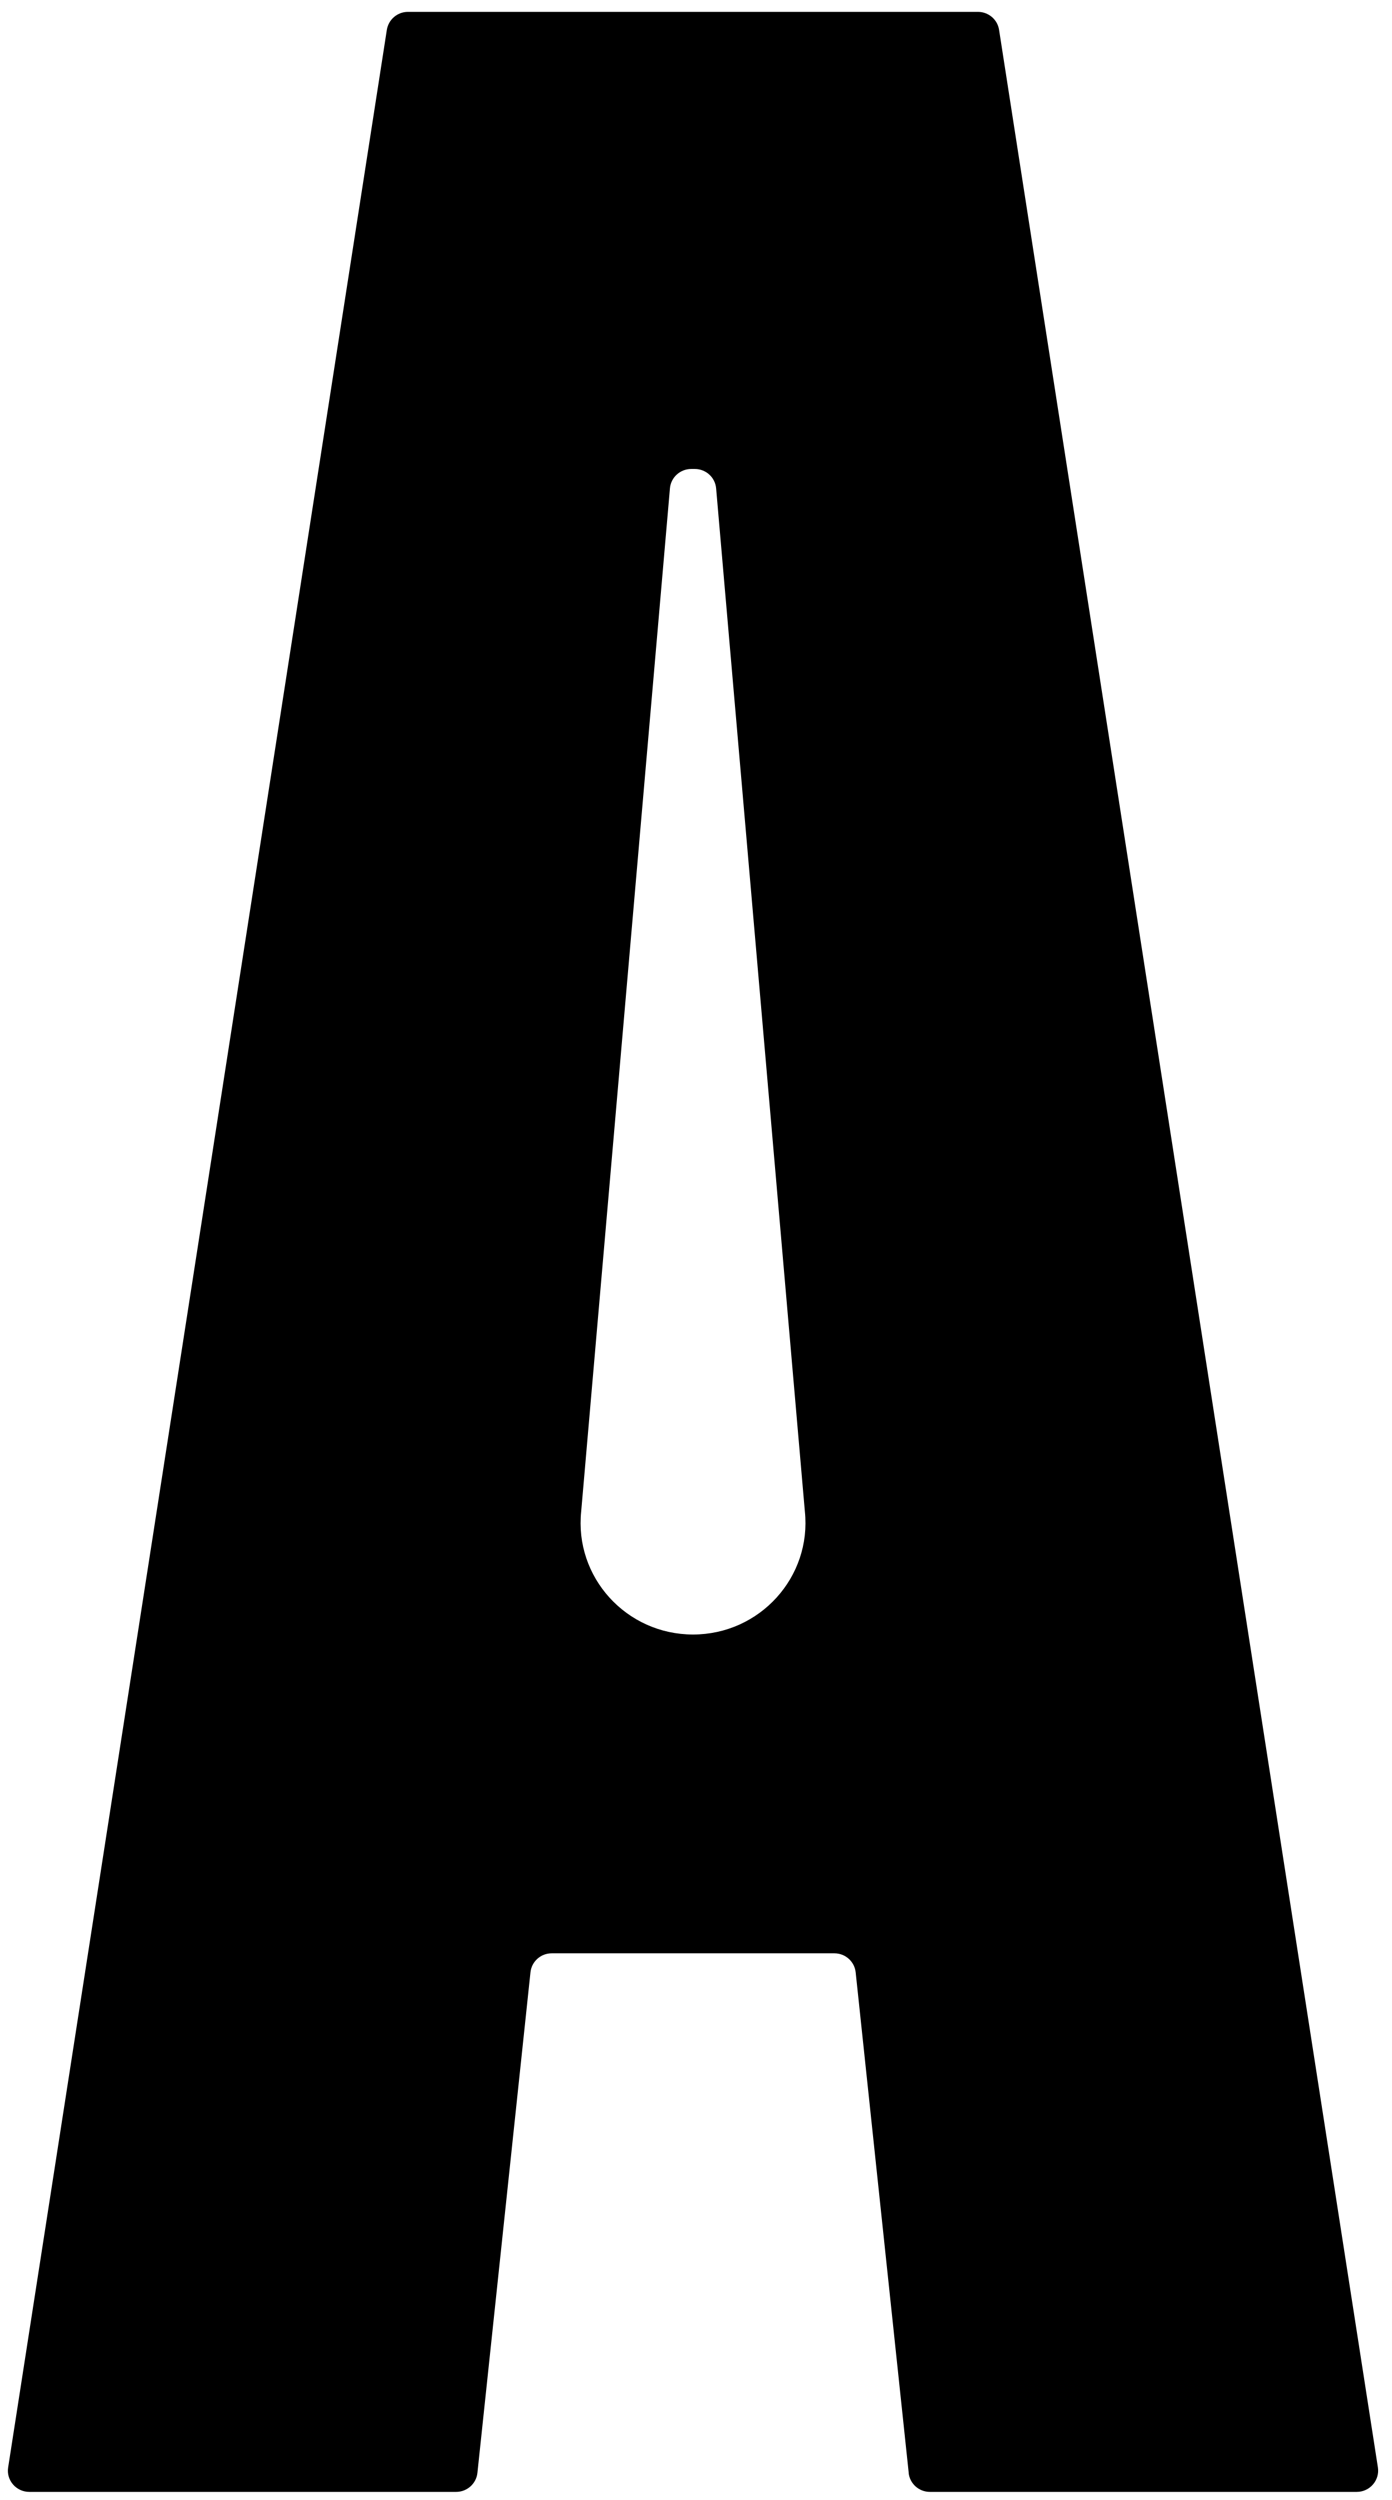 <svg width="88" height="158" viewBox="0 0 88 158" fill="none" xmlns="http://www.w3.org/2000/svg">
<path d="M57.447 156.296L54.094 124.663C54.022 123.978 53.44 123.459 52.749 123.459H34.88C34.184 123.459 33.607 123.978 33.535 124.663L30.182 156.296C30.11 156.981 29.527 157.5 28.837 157.5H1.852C1.022 157.5 0.385 156.766 0.516 155.951L24.455 1.888C24.559 1.234 25.123 0.75 25.791 0.75H61.824C62.492 0.75 63.061 1.234 63.16 1.888L87.108 155.951C87.234 156.766 86.598 157.5 85.772 157.5H58.787C58.092 157.5 57.515 156.981 57.442 156.296H57.447ZM43.81 103.31C48.029 103.31 51.323 99.682 50.881 95.517L45.272 30.869C45.213 30.174 44.627 29.641 43.923 29.641H43.702C42.998 29.641 42.411 30.174 42.352 30.869L36.743 95.517C36.301 99.682 39.591 103.31 43.814 103.31H43.81Z" fill="black"/>
</svg>
